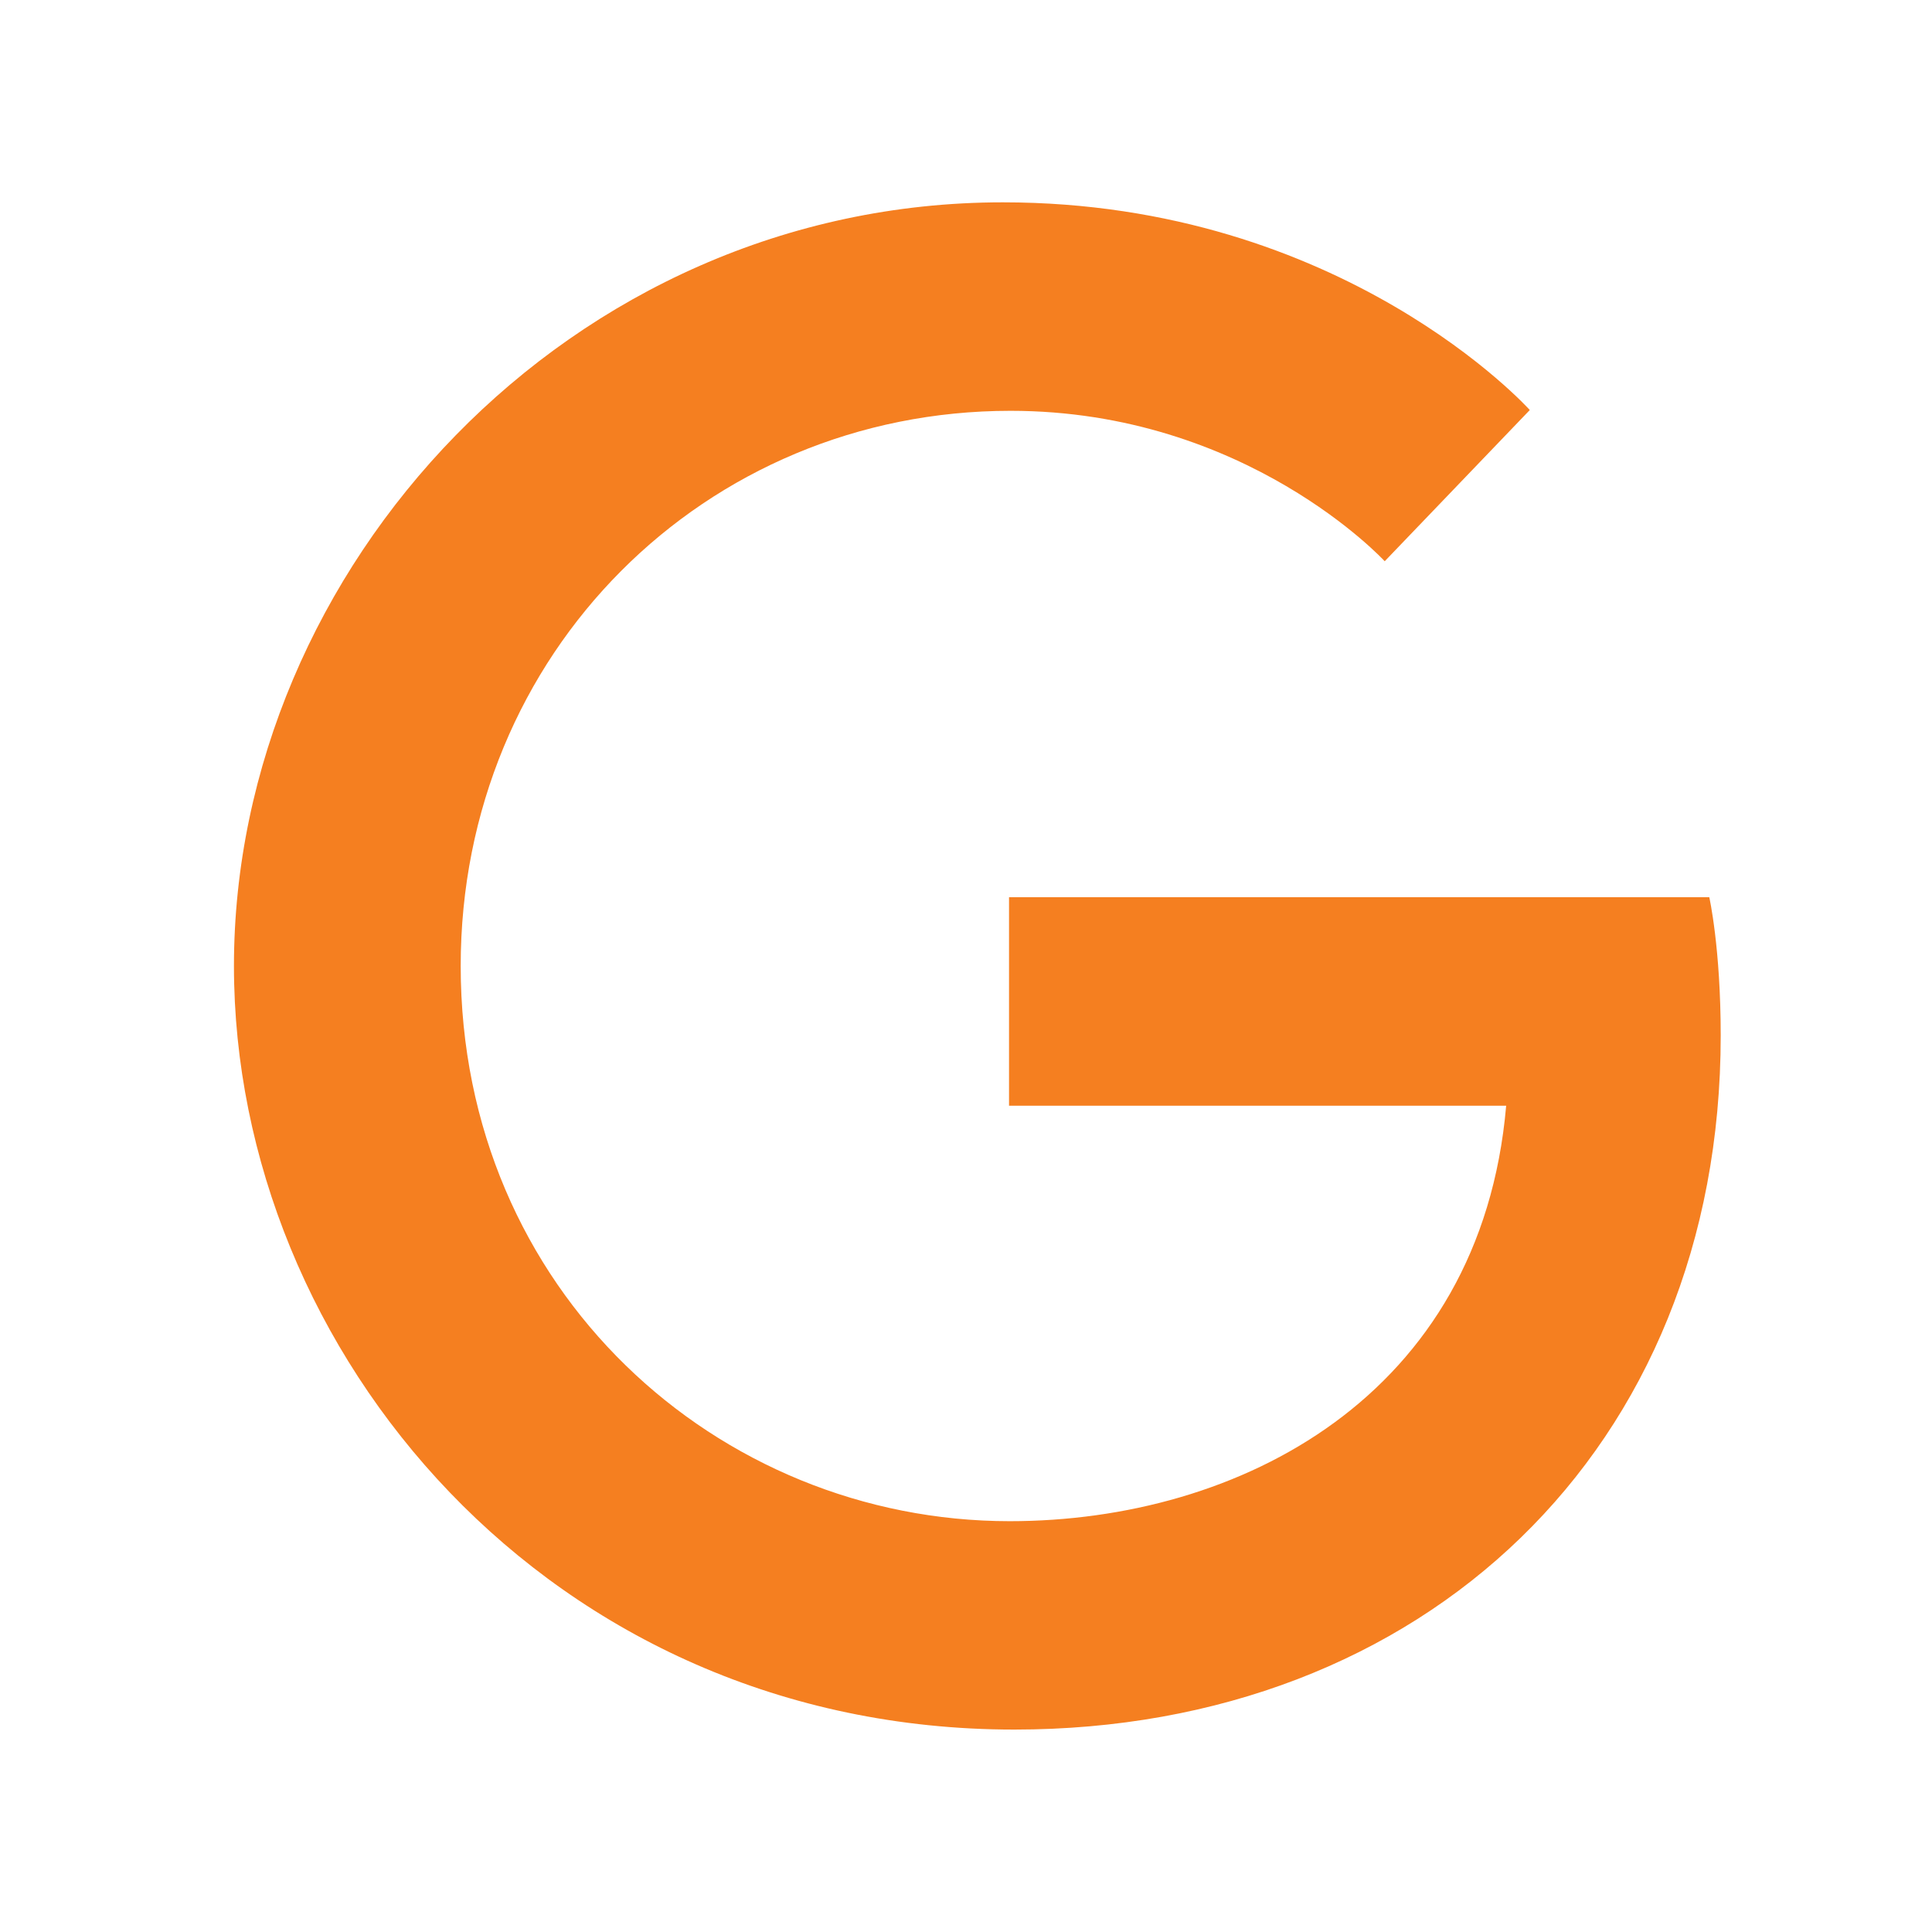 <svg width="22" height="22" viewBox="0 0 22 22" fill="none"
  xmlns="http://www.w3.org/2000/svg">
  <path d="M19.464 10.217H11.49V12.591H17.151C16.864 15.904 14.107 17.322 11.498 17.322C8.168 17.322 5.246 14.695 5.246 11C5.246 7.435 8.029 4.678 11.507 4.678C14.194 4.678 15.768 6.391 15.768 6.391L17.42 4.669C17.42 4.669 15.298 2.304 11.42 2.304C6.481 2.304 2.664 6.478 2.664 11C2.664 15.391 6.255 19.695 11.55 19.695C16.203 19.695 19.594 16.504 19.594 11.791C19.594 10.791 19.464 10.217 19.464 10.217Z" fill="#F57F20" />
</svg>